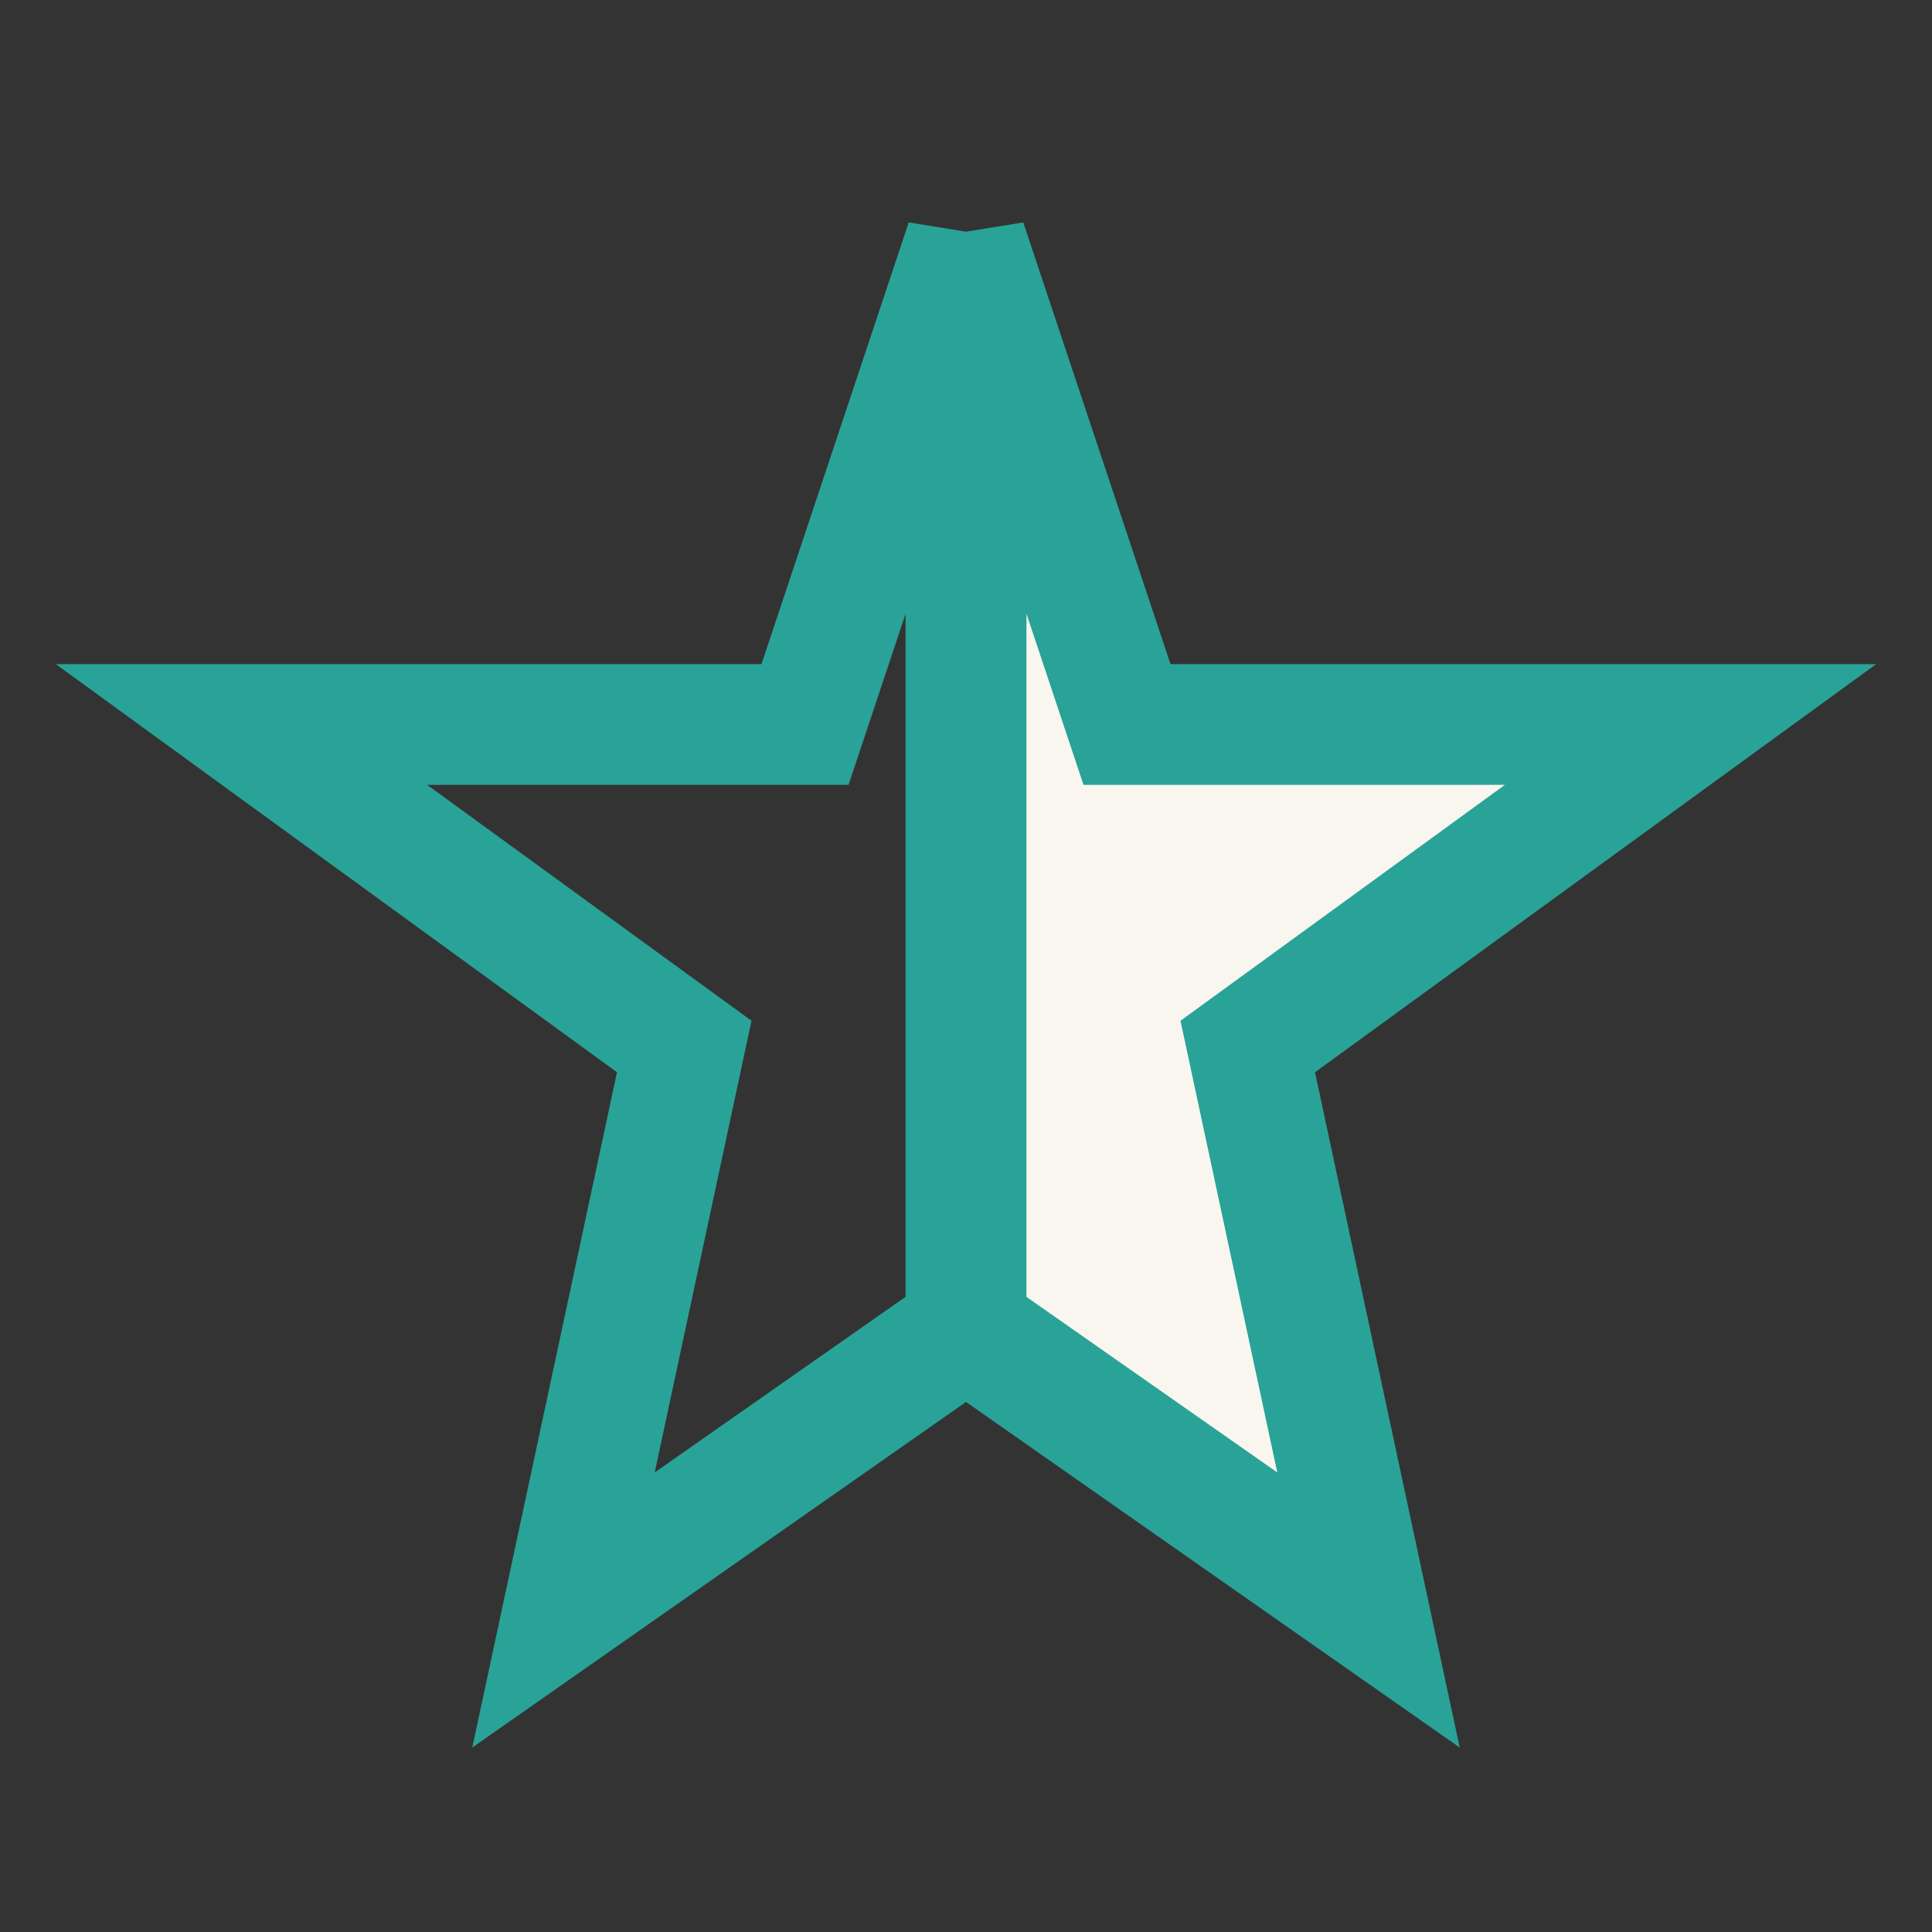 <?xml version="1.0" encoding="UTF-8"?>
<svg xmlns="http://www.w3.org/2000/svg" width="24" height="24" viewBox="0 0 24 24"><rect x="0" y="0" width="24" height="24" fill="#333333" stroke="none"/><path d="M12 3v13.5L17 20l-1.5-7L21 9h-7L12 3z" fill="#F9F6EF" stroke="#29A398" stroke-width="1.5"/><path d="M12 3v13.5L7 20l1.5-7L3 9h7L12 3z" fill="none" stroke="#29A398" stroke-width="1.5"/></svg>